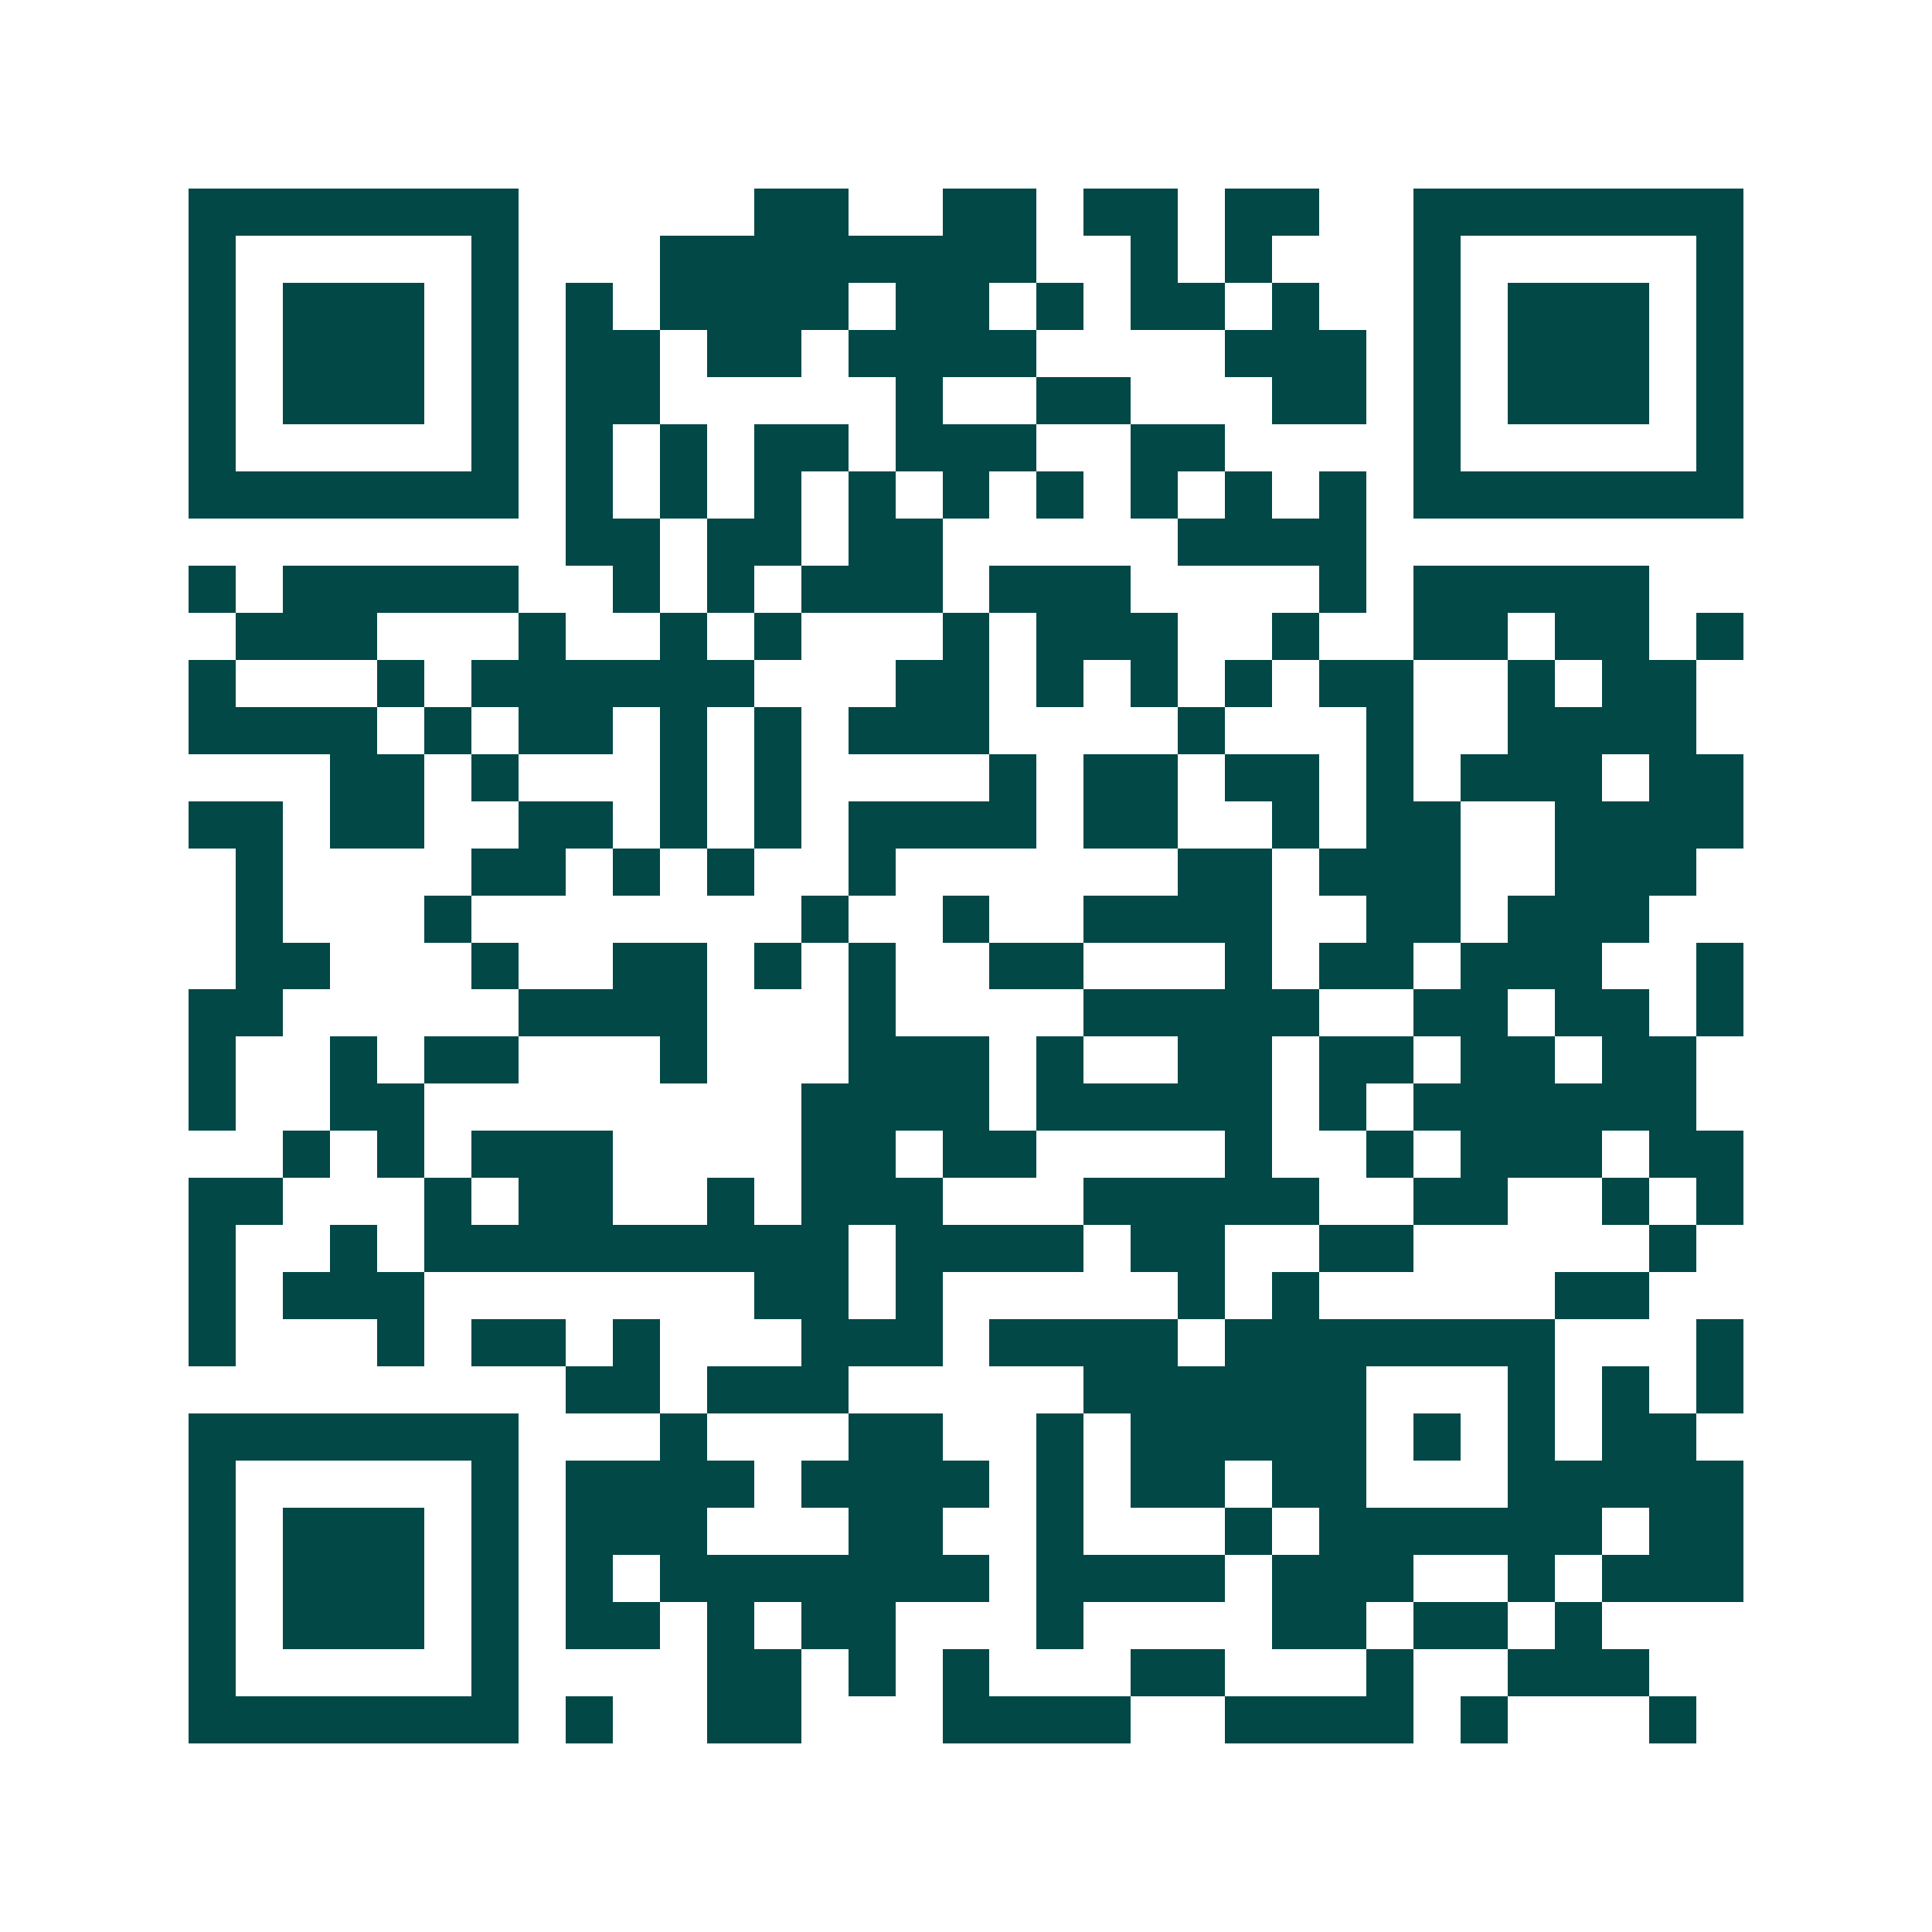 <svg xmlns="http://www.w3.org/2000/svg" width="200" height="200" viewBox="0 0 41 41" shape-rendering="crispEdges"><path fill="#ffffff" d="M0 0h41v41H0z"/><path stroke="#014847" d="M4 4.5h7m5 0h2m2 0h2m1 0h2m1 0h2m2 0h7M4 5.5h1m5 0h1m3 0h8m2 0h1m1 0h1m3 0h1m5 0h1M4 6.5h1m1 0h3m1 0h1m1 0h1m1 0h4m1 0h2m1 0h1m1 0h2m1 0h1m2 0h1m1 0h3m1 0h1M4 7.5h1m1 0h3m1 0h1m1 0h2m1 0h2m1 0h4m4 0h3m1 0h1m1 0h3m1 0h1M4 8.5h1m1 0h3m1 0h1m1 0h2m5 0h1m2 0h2m3 0h2m1 0h1m1 0h3m1 0h1M4 9.5h1m5 0h1m1 0h1m1 0h1m1 0h2m1 0h3m2 0h2m4 0h1m5 0h1M4 10.5h7m1 0h1m1 0h1m1 0h1m1 0h1m1 0h1m1 0h1m1 0h1m1 0h1m1 0h1m1 0h7M12 11.5h2m1 0h2m1 0h2m5 0h4M4 12.5h1m1 0h5m2 0h1m1 0h1m1 0h3m1 0h3m4 0h1m1 0h5M5 13.5h3m3 0h1m2 0h1m1 0h1m3 0h1m1 0h3m2 0h1m2 0h2m1 0h2m1 0h1M4 14.5h1m3 0h1m1 0h6m3 0h2m1 0h1m1 0h1m1 0h1m1 0h2m2 0h1m1 0h2M4 15.5h4m1 0h1m1 0h2m1 0h1m1 0h1m1 0h3m4 0h1m3 0h1m2 0h4M7 16.5h2m1 0h1m3 0h1m1 0h1m4 0h1m1 0h2m1 0h2m1 0h1m1 0h3m1 0h2M4 17.5h2m1 0h2m2 0h2m1 0h1m1 0h1m1 0h4m1 0h2m2 0h1m1 0h2m2 0h4M5 18.5h1m4 0h2m1 0h1m1 0h1m2 0h1m6 0h2m1 0h3m2 0h3M5 19.5h1m3 0h1m7 0h1m2 0h1m2 0h4m2 0h2m1 0h3M5 20.5h2m3 0h1m2 0h2m1 0h1m1 0h1m2 0h2m3 0h1m1 0h2m1 0h3m2 0h1M4 21.5h2m5 0h4m3 0h1m4 0h5m2 0h2m1 0h2m1 0h1M4 22.5h1m2 0h1m1 0h2m3 0h1m3 0h3m1 0h1m2 0h2m1 0h2m1 0h2m1 0h2M4 23.5h1m2 0h2m8 0h4m1 0h5m1 0h1m1 0h6M6 24.5h1m1 0h1m1 0h3m4 0h2m1 0h2m4 0h1m2 0h1m1 0h3m1 0h2M4 25.5h2m3 0h1m1 0h2m2 0h1m1 0h3m3 0h5m2 0h2m2 0h1m1 0h1M4 26.5h1m2 0h1m1 0h9m1 0h4m1 0h2m2 0h2m5 0h1M4 27.5h1m1 0h3m7 0h2m1 0h1m5 0h1m1 0h1m5 0h2M4 28.5h1m3 0h1m1 0h2m1 0h1m3 0h3m1 0h4m1 0h7m3 0h1M12 29.5h2m1 0h3m5 0h6m3 0h1m1 0h1m1 0h1M4 30.5h7m3 0h1m3 0h2m2 0h1m1 0h5m1 0h1m1 0h1m1 0h2M4 31.5h1m5 0h1m1 0h4m1 0h4m1 0h1m1 0h2m1 0h2m3 0h5M4 32.5h1m1 0h3m1 0h1m1 0h3m3 0h2m2 0h1m3 0h1m1 0h6m1 0h2M4 33.5h1m1 0h3m1 0h1m1 0h1m1 0h7m1 0h4m1 0h3m2 0h1m1 0h3M4 34.5h1m1 0h3m1 0h1m1 0h2m1 0h1m1 0h2m3 0h1m4 0h2m1 0h2m1 0h1M4 35.5h1m5 0h1m4 0h2m1 0h1m1 0h1m3 0h2m3 0h1m2 0h3M4 36.5h7m1 0h1m2 0h2m3 0h4m2 0h4m1 0h1m3 0h1"/></svg>
